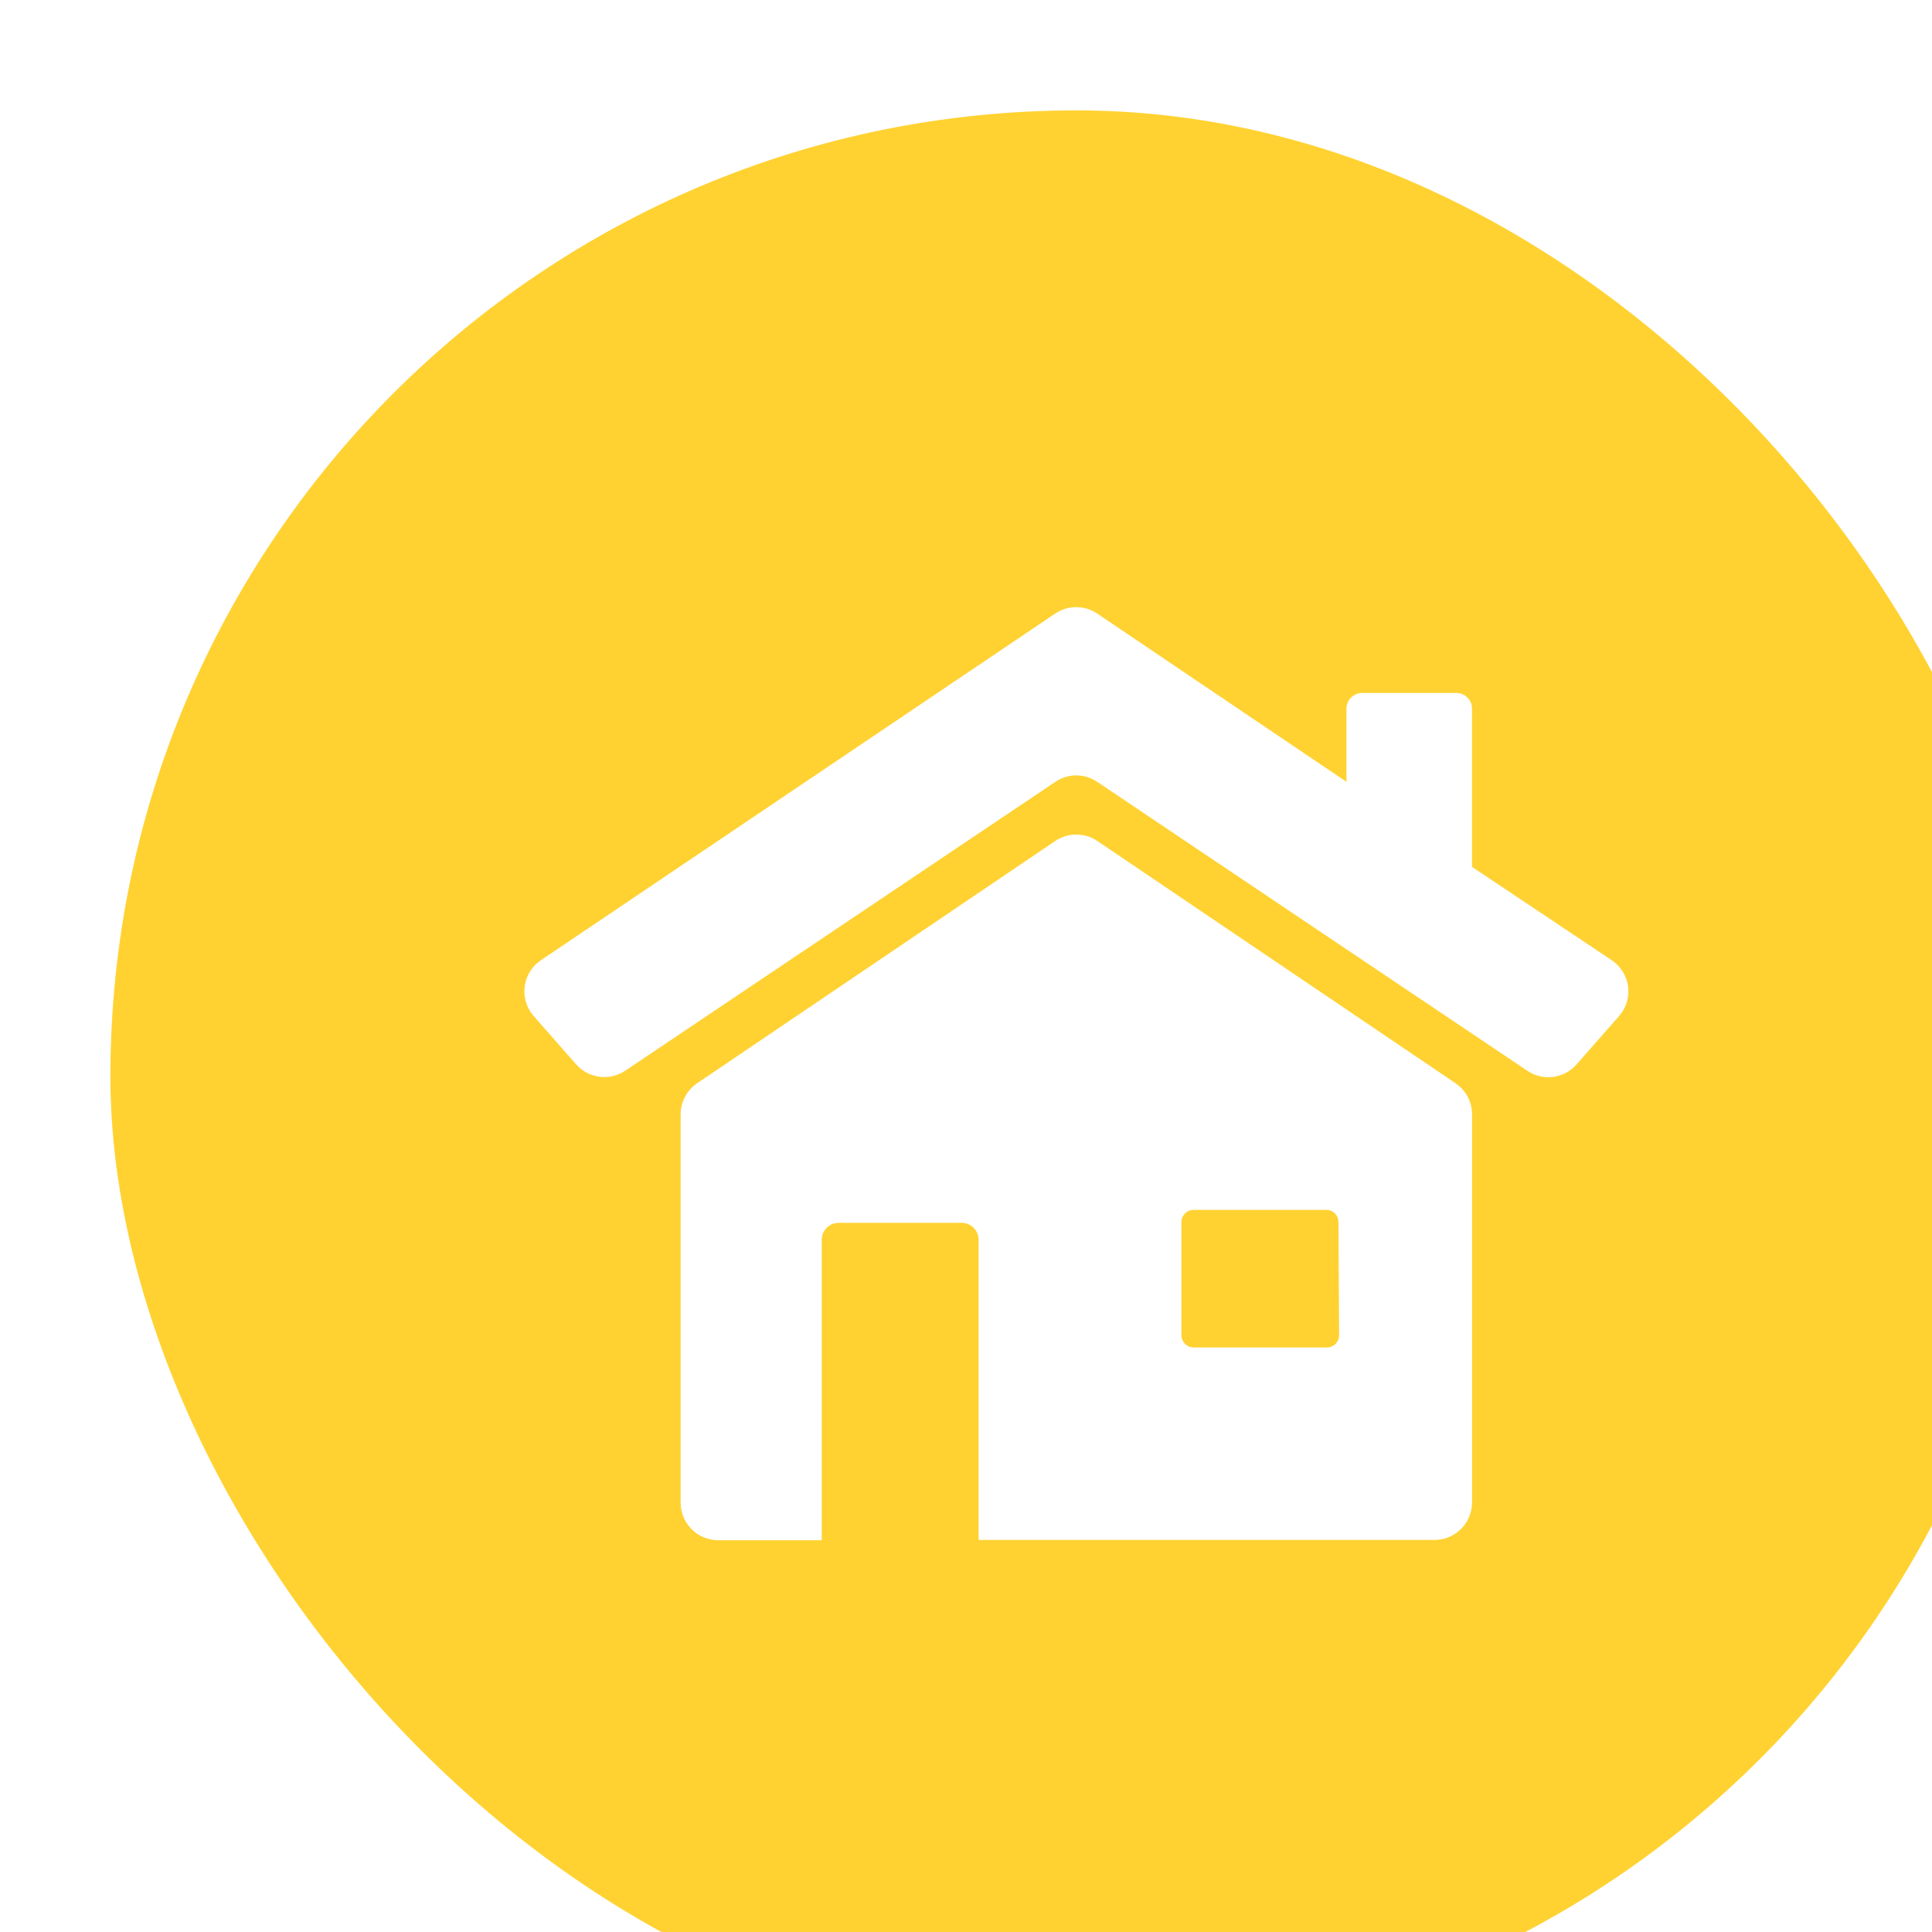 <svg width="70" height="70" viewBox="0 0 70 70" fill="none" xmlns="http://www.w3.org/2000/svg">
<g filter="url(#filter0_i_96_546)">
<rect width="70" height="70" rx="35" fill="#FFD232"/>
<g clip-path="url(#clip0_96_546)">
<path d="M48.739 35.249L35.758 26.47C35.298 26.16 34.693 26.16 34.234 26.47L21.257 35.249C20.886 35.503 20.661 35.925 20.661 36.375V50.445C20.661 51.195 21.271 51.805 22.021 51.805H25.773V40.919C25.773 40.582 26.05 40.305 26.387 40.305H30.843C31.18 40.305 31.457 40.582 31.457 40.919V51.795H47.975C48.725 51.795 49.335 51.186 49.335 50.435V36.366C49.335 35.92 49.11 35.503 48.739 35.249ZM44.519 44.381C44.519 44.624 44.322 44.821 44.078 44.821H39.247C39.003 44.821 38.806 44.624 38.806 44.381V40.277C38.806 40.033 39.003 39.836 39.247 39.836H44.054C44.298 39.836 44.495 40.033 44.495 40.277L44.519 44.381Z" fill="white"/>
<path d="M54.395 30.789L49.334 27.408V21.672C49.334 21.363 49.081 21.109 48.772 21.109H45.348C45.039 21.109 44.785 21.363 44.785 21.672V24.327L35.753 18.23C35.293 17.92 34.693 17.92 34.233 18.23L15.6 30.789C14.976 31.207 14.812 32.056 15.23 32.675C15.262 32.721 15.3 32.768 15.338 32.815L16.876 34.565C17.326 35.076 18.086 35.174 18.653 34.794L34.238 24.327C34.697 24.017 35.293 24.017 35.753 24.327L51.342 34.799C51.909 35.179 52.669 35.081 53.119 34.569L54.657 32.82C55.155 32.257 55.103 31.399 54.54 30.902C54.493 30.86 54.447 30.827 54.395 30.789Z" fill="white"/>
</g>
</g>
<defs>
<filter id="filter0_i_96_546" x="0" y="0" width="70" height="70" filterUnits="userSpaceOnUse" color-interpolation-filters="sRGB">
<feFlood flood-opacity="0" result="BackgroundImageFix"/>
<feBlend mode="normal" in="SourceGraphic" in2="BackgroundImageFix" result="shape"/>
<feColorMatrix in="SourceAlpha" type="matrix" values="0 0 0 0 0 0 0 0 0 0 0 0 0 0 0 0 0 0 127 0" result="hardAlpha"/>
<feOffset dx="4" dy="4"/>
<feComposite in2="hardAlpha" operator="arithmetic" k2="-1" k3="1"/>
<feColorMatrix type="matrix" values="0 0 0 0 0 0 0 0 0 0 0 0 0 0 0 0 0 0 0.06 0"/>
<feBlend mode="normal" in2="shape" result="effect1_innerShadow_96_546"/>
</filter>
<clipPath id="clip0_96_546">
<rect width="40" height="33.805" fill="white" transform="translate(15 18)"/>
</clipPath>
</defs>
</svg>
